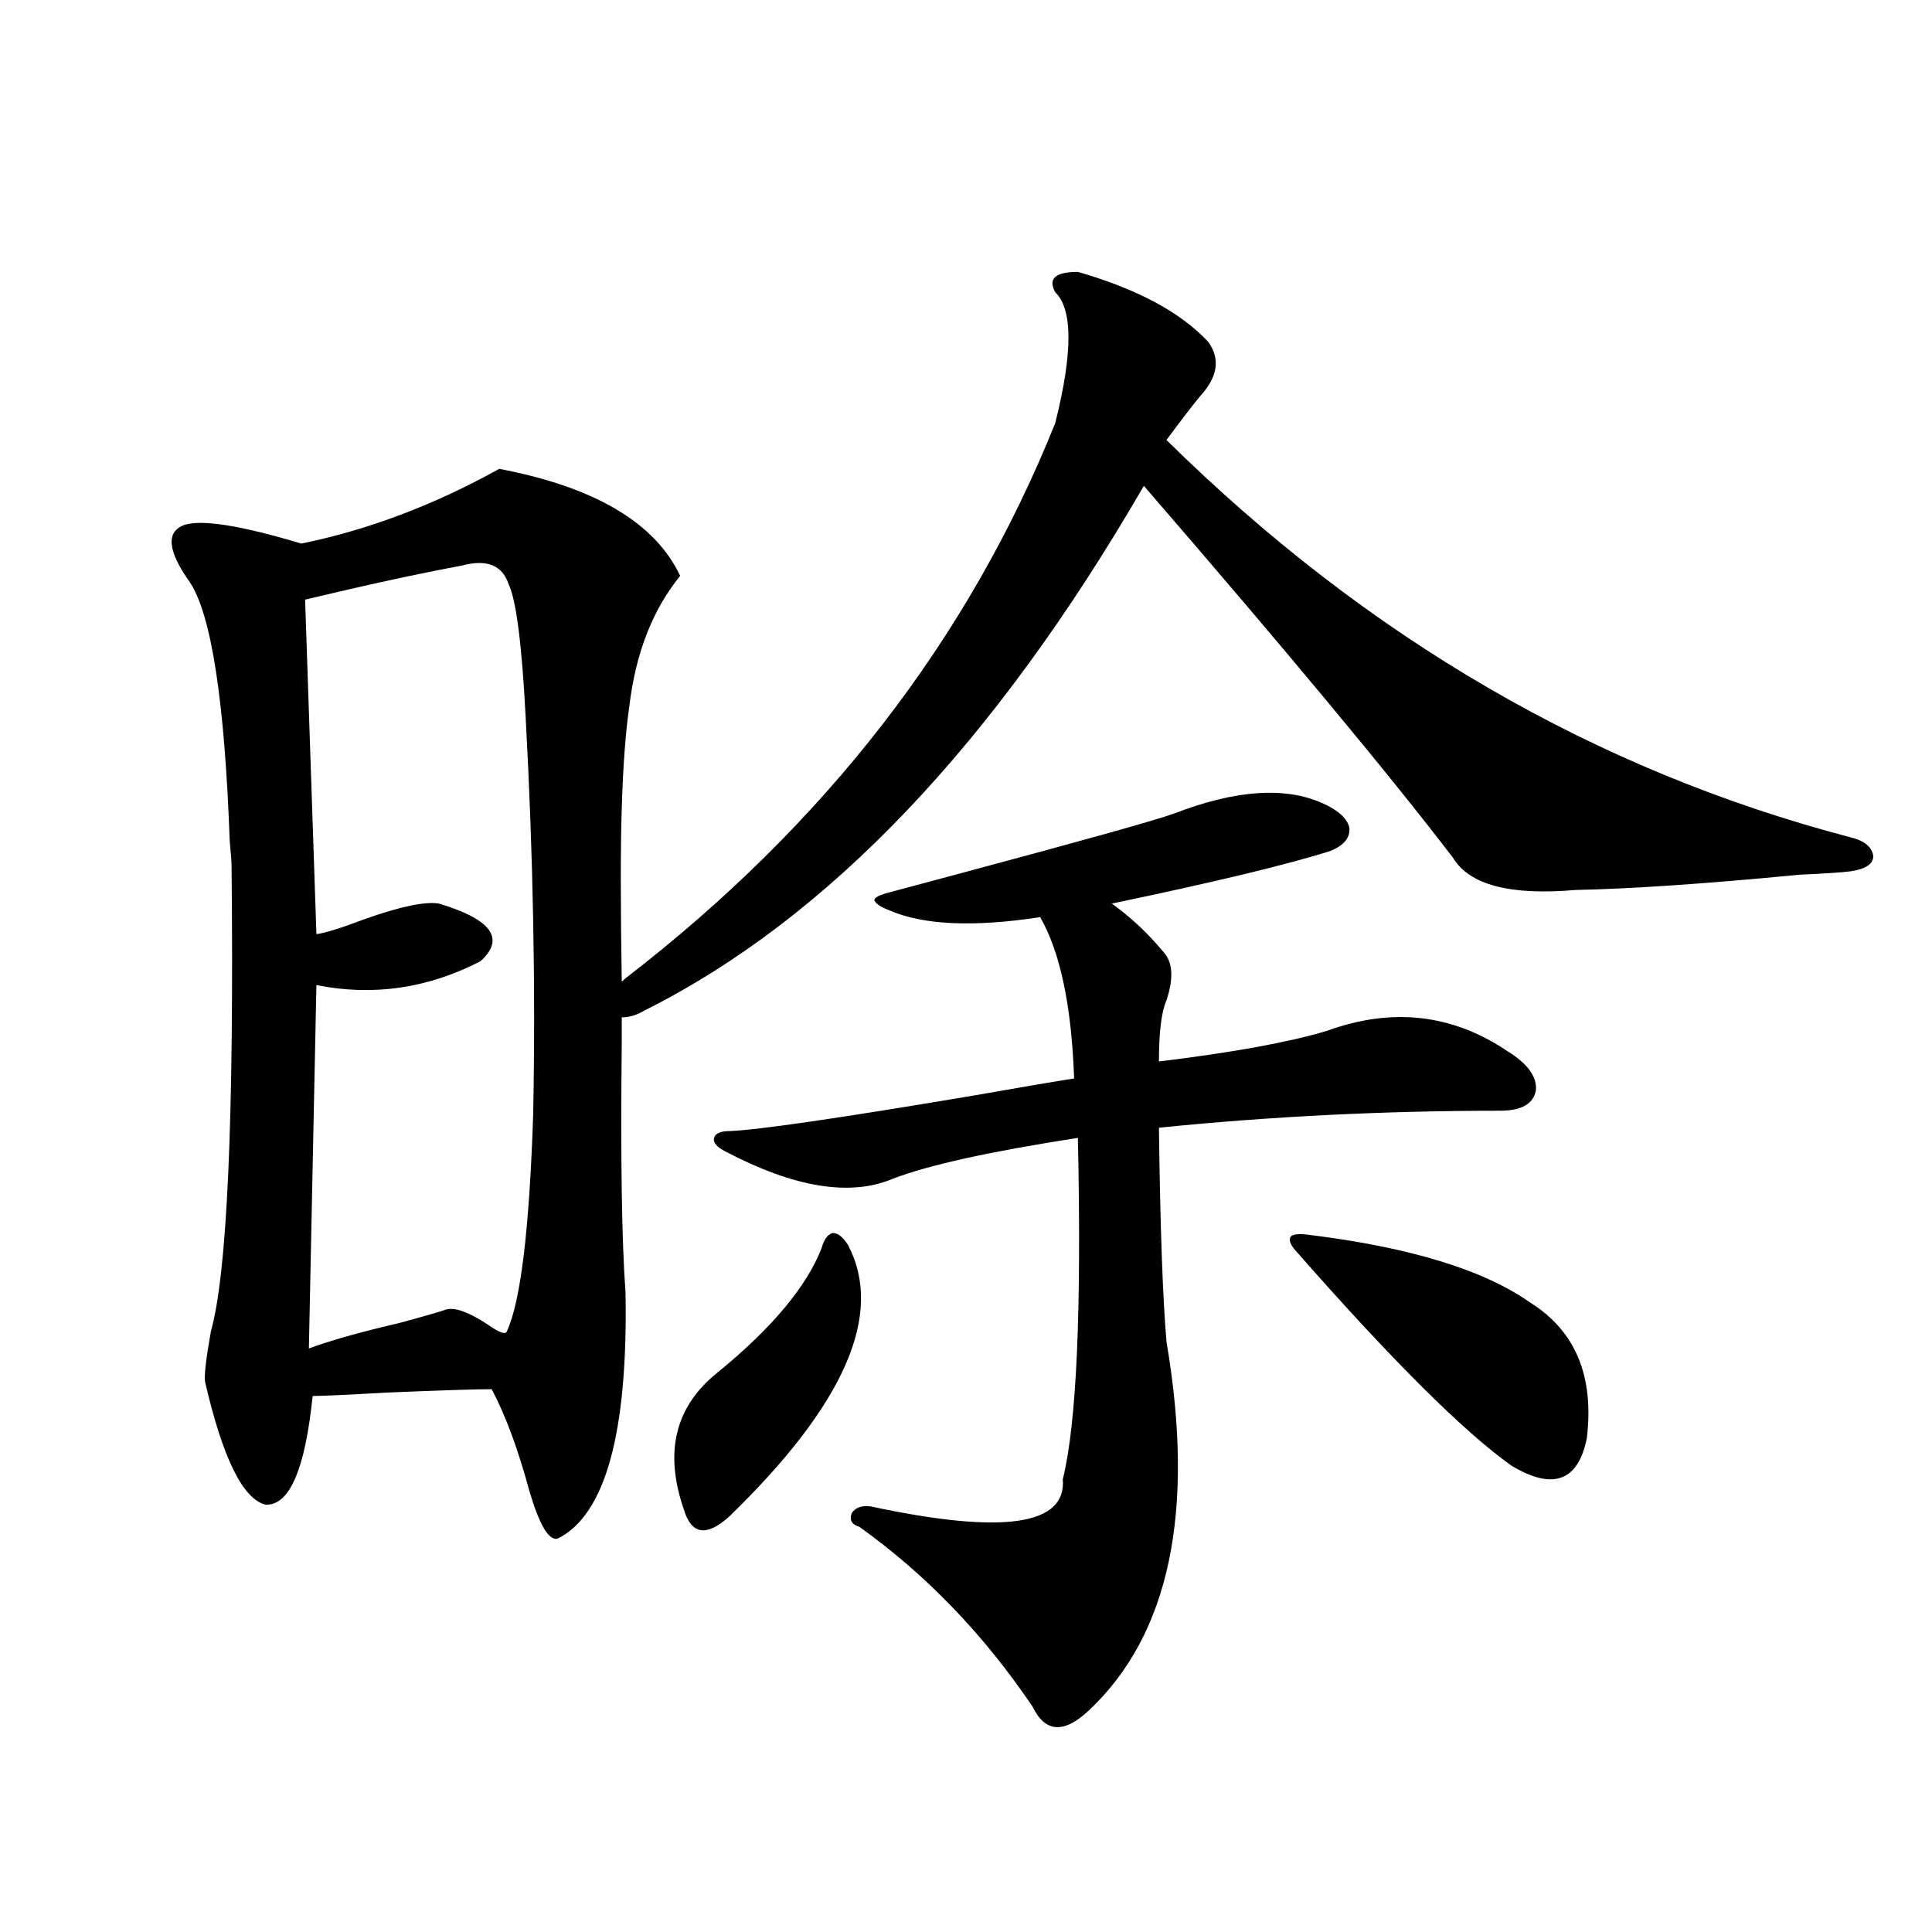 <?xml version="1.0" encoding="utf-8"?>
<!-- Generator: Adobe Illustrator 16.0.0, SVG Export Plug-In . SVG Version: 6.00 Build 0)  -->
<!DOCTYPE svg PUBLIC "-//W3C//DTD SVG 1.1//EN" "http://www.w3.org/Graphics/SVG/1.1/DTD/svg11.dtd">
<svg version="1.1" id="图层_1" xmlns="http://www.w3.org/2000/svg" xmlns:xlink="http://www.w3.org/1999/xlink" x="0px" y="0px"
	 width="1000px" height="1000px" viewBox="0 0 1000 1000" enable-background="new 0 0 1000 1000" xml:space="preserve">
<path d="M323.772,668.953c1.296,72.661-10.411,115.137-35.121,127.441c-4.558,1.181-9.436-7.031-14.634-24.609
	c-5.854-21.671-12.362-39.249-19.512-52.734c-8.46,0-26.676,0.591-54.633,1.758c-20.822,1.181-33.505,1.758-38.048,1.758
	c-3.902,38.095-12.042,56.841-24.39,56.25c-11.707-2.925-22.118-24.019-31.219-63.281c-0.655-2.925,0.32-11.714,2.927-26.367
	c8.445-29.883,12.027-109.863,10.731-239.941c0-2.925-0.335-7.608-0.976-14.063c-2.606-72.07-9.436-116.593-20.487-133.594
	c-11.707-16.397-12.683-26.367-2.927-29.883c9.101-2.925,29.268,0.302,60.486,9.668c34.466-7.031,68.611-19.913,102.437-38.672
	c49.42,9.38,80.639,27.837,93.656,55.371c-14.313,17.578-23.094,40.142-26.341,67.676c-1.951,13.485-3.262,31.063-3.902,52.734
	c-0.655,19.336-0.655,49.219,0,89.648l1.951-1.758c103.412-79.679,177.557-175.479,222.434-287.402
	c9.101-36.323,9.101-58.887,0-67.676c-3.902-7.031,0-10.547,11.707-10.547c30.563,8.789,53.002,20.806,67.315,36.035
	c6.494,8.789,5.198,18.169-3.902,28.125c-3.902,4.696-9.756,12.305-17.561,22.852c104.053,102.544,222.099,171.099,354.138,205.664
	c7.149,1.758,11.052,4.985,11.707,9.668c0,4.106-3.902,6.743-11.707,7.91c-4.558,0.591-13.338,1.181-26.341,1.758
	c-48.779,4.696-87.482,7.333-116.095,7.91c-33.825,2.938-54.968-2.637-63.413-16.699c-33.17-43.354-86.507-107.515-159.996-192.48
	c-77.406,133.594-163.578,224.121-258.53,271.582c-3.902,2.349-7.805,3.516-11.707,3.516c0,1.758,0,6.152,0,13.184
	C321.166,599.52,321.821,642.586,323.772,668.953z M238.896,292.781c-22.118,4.106-49.114,9.97-80.974,17.578l5.854,173.145
	c4.543-0.577,13.003-3.214,25.365-7.91c18.201-6.44,30.884-9.077,38.048-7.91c27.316,8.212,34.466,18.169,21.463,29.883
	c-27.316,14.063-55.608,18.169-84.876,12.305l-3.902,188.086c11.052-4.093,26.661-8.487,46.828-13.184
	c13.003-3.516,21.128-5.851,24.39-7.031c4.543-1.167,11.707,1.47,21.463,7.91c5.854,4.106,9.101,5.273,9.756,3.516
	c7.149-15.229,11.707-52.734,13.658-112.5c1.296-65.616,0-134.171-3.902-205.664c-1.951-37.491-4.878-60.343-8.78-68.555
	C260.024,292.493,251.899,289.266,238.896,292.781z M425.233,646.102c1.296-4.683,3.247-7.319,5.854-7.91
	c2.592,0,5.198,2.06,7.805,6.152c18.856,35.747-1.631,82.617-61.462,140.625c-5.854,5.273-10.731,7.622-14.634,7.031
	c-3.902-0.577-6.829-4.093-8.78-10.547c-10.411-29.883-4.558-53.613,17.561-71.191C399.533,687.41,417.429,666.028,425.233,646.102z
	 M607.668,421.102c31.859-12.305,57.56-14.063,77.071-5.273c7.805,3.516,12.348,7.622,13.658,12.305
	c0.641,5.273-2.606,9.38-9.756,12.305c-22.118,7.031-59.846,16.122-113.168,27.246c9.756,7.031,18.536,15.243,26.341,24.609
	c5.198,5.273,5.854,13.774,1.951,25.488c-2.606,5.864-3.902,16.411-3.902,31.641c38.368-4.683,67.315-9.956,86.827-15.82
	c33.811-12.305,65.029-8.789,93.656,10.547c10.396,6.454,15.274,13.184,14.634,20.215c-1.311,7.031-7.484,10.547-18.536,10.547
	c-59.846,0-118.701,2.938-176.581,8.789c0.641,50.977,1.951,87.891,3.902,110.742c14.954,87.891,1.616,151.46-39.999,190.723
	c-13.018,12.305-22.773,11.714-29.268-1.758c-25.365-37.505-55.288-68.555-89.754-93.164c-3.902-1.167-5.213-3.516-3.902-7.031
	c1.951-2.925,5.198-4.093,9.756-3.516c68.291,14.653,101.461,9.97,99.51-14.063c7.149-28.702,9.756-87.589,7.805-176.66
	c-45.532,7.031-77.406,14.063-95.607,21.094c-22.118,9.38-51.065,4.696-86.827-14.063c-4.558-2.335-6.509-4.683-5.854-7.031
	c0.641-2.335,3.247-3.516,7.805-3.516c14.954-0.577,57.225-6.729,126.826-18.457c26.661-4.683,43.901-7.608,51.706-8.789
	c-1.311-37.491-7.164-65.327-17.561-83.496c-34.48,5.273-60.486,4.106-78.047-3.516c-4.558-1.758-7.164-3.516-7.805-5.273
	c0-1.167,1.951-2.335,5.854-3.516c6.494-1.758,18.536-4.972,36.097-9.668C560.185,435.164,597.912,424.617,607.668,421.102z
	 M676.935,639.07c52.682,6.454,91.05,18.169,115.119,35.156c23.414,14.653,33.17,38.095,29.268,70.313
	c-4.558,22.274-17.561,26.958-39.023,14.063c-24.725-17.578-61.797-54.492-111.217-110.742c-3.262-3.516-4.237-6.152-2.927-7.91
	C669.45,638.782,672.377,638.493,676.935,639.07z"/>
</svg>
